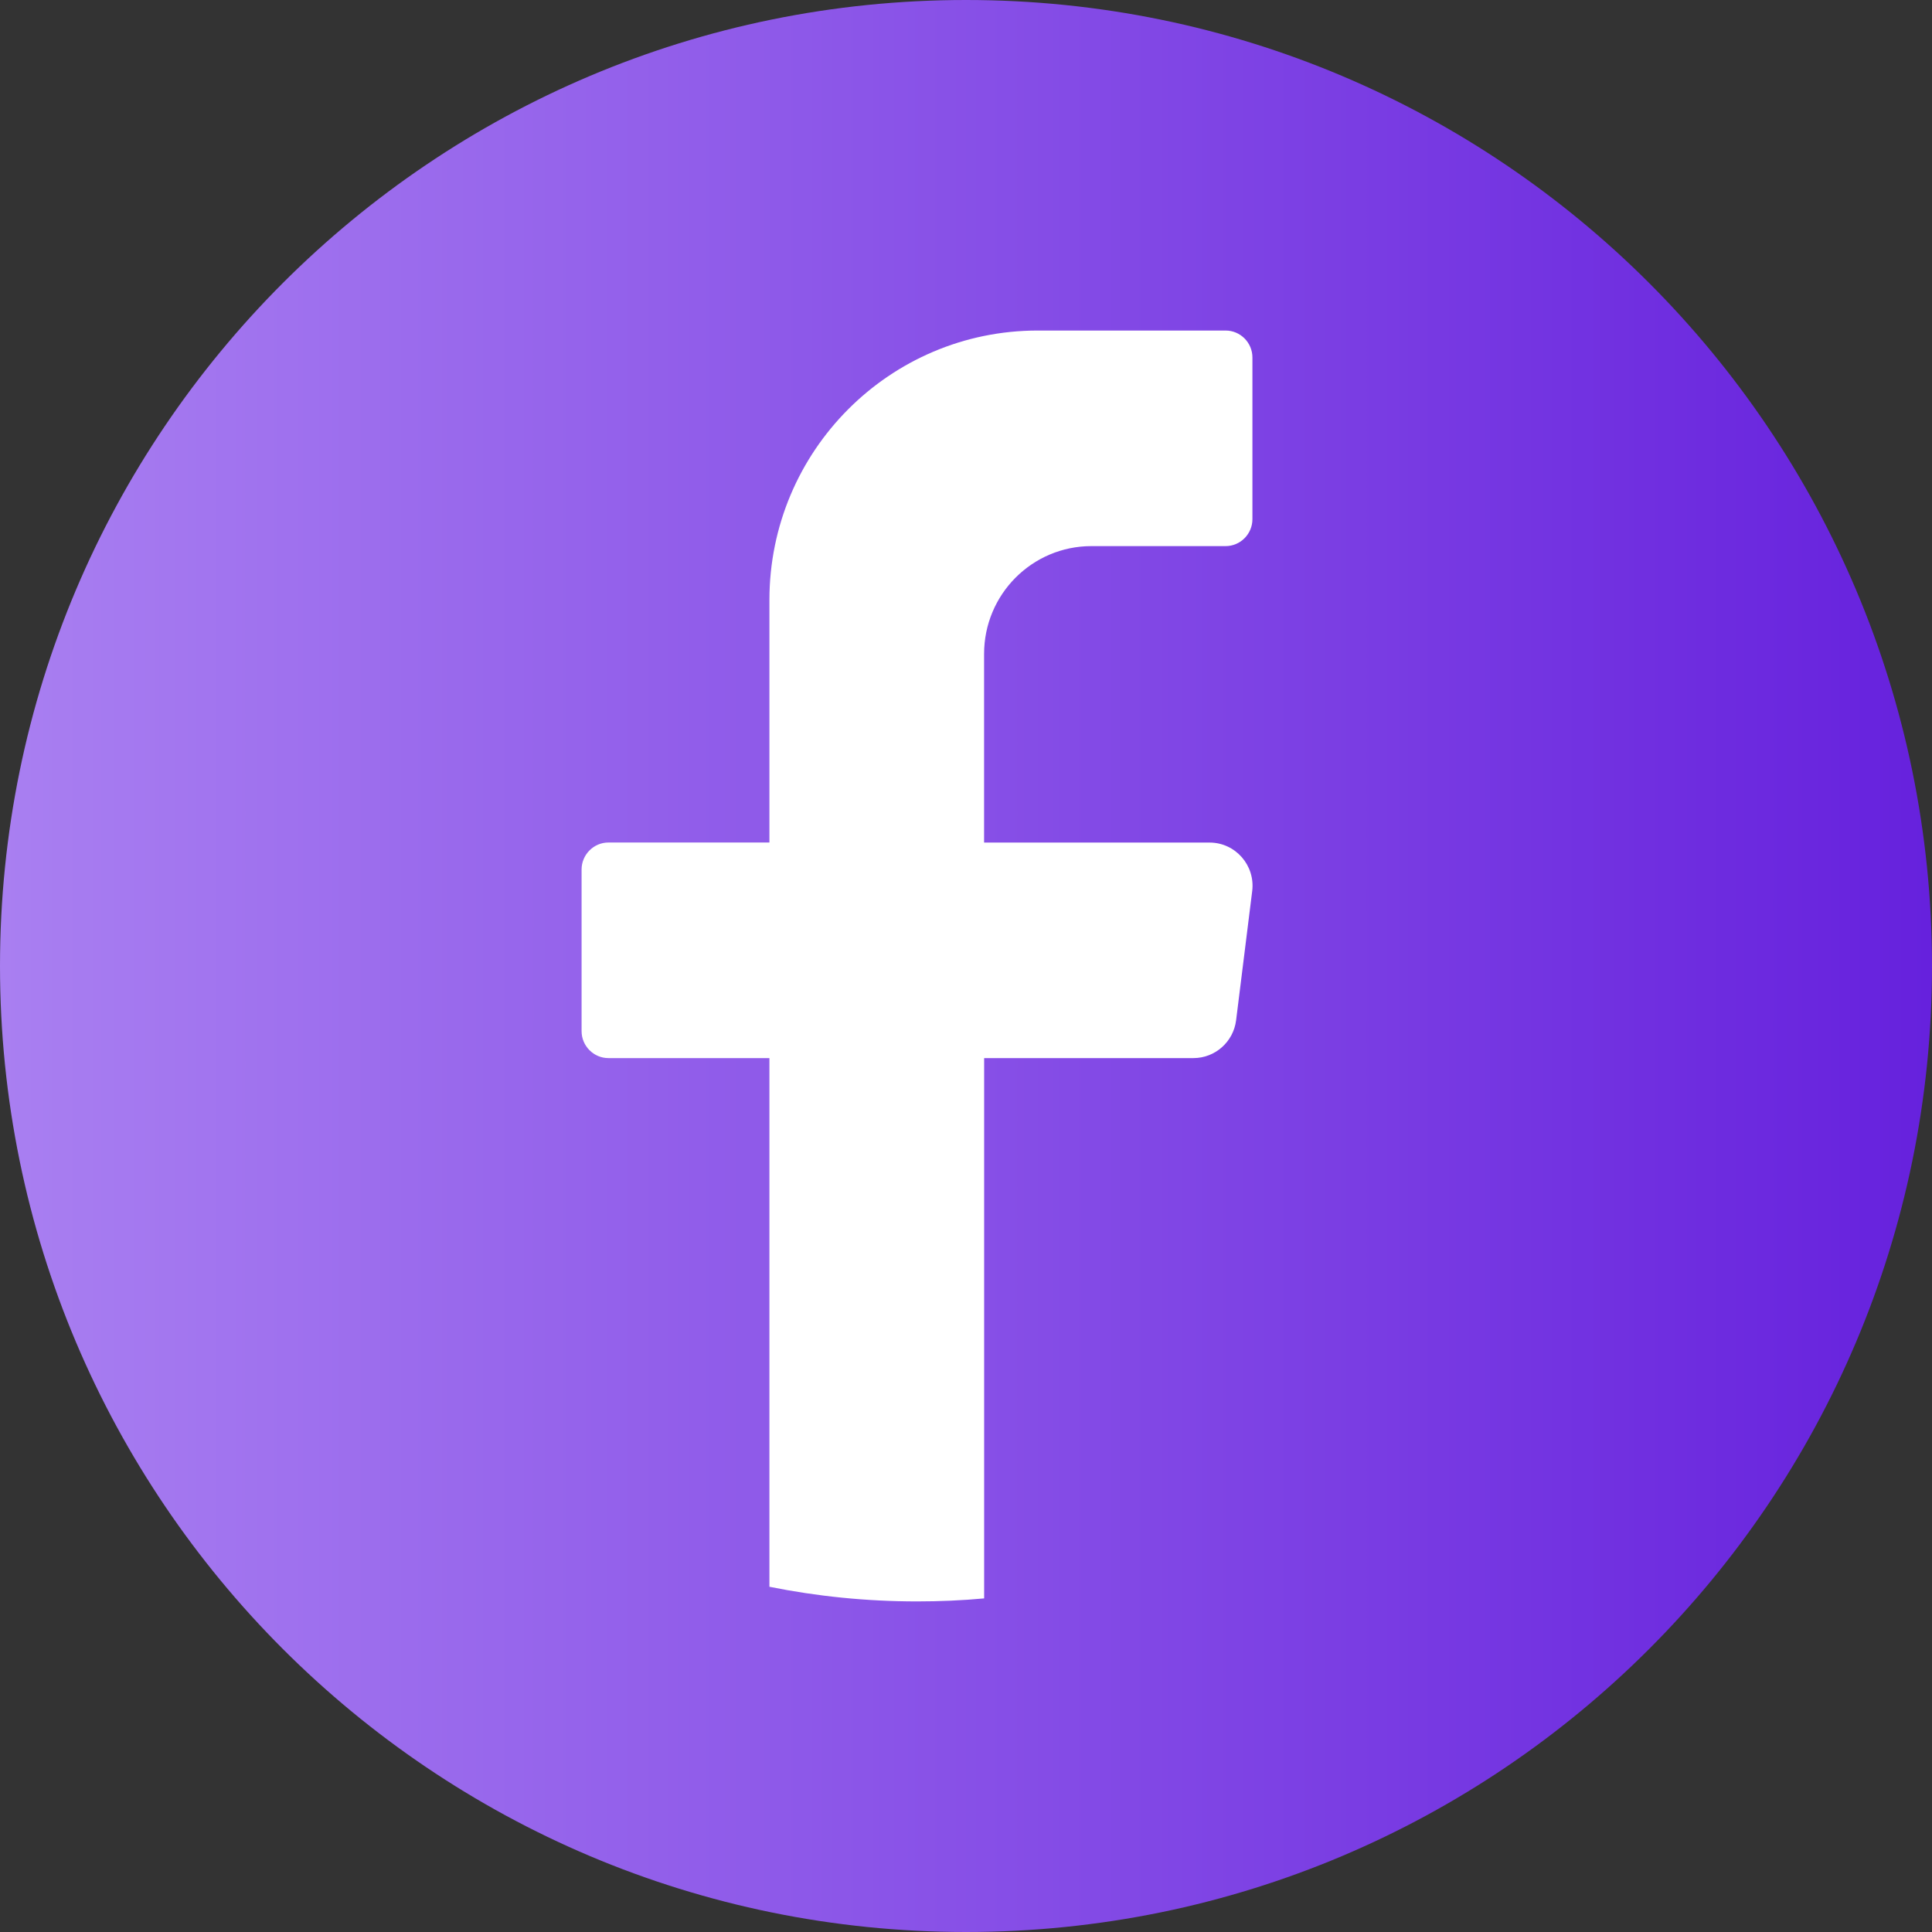 <svg width="36" height="36" viewBox="0 0 36 36" fill="none" xmlns="http://www.w3.org/2000/svg">
<rect x="0" y="0" width="36" height="36" fill="#333333" stroke="none"/>
<g id="Group">
<path id="Vector" d="M36 18C36 27.941 27.941 36 18 36C8.059 36 0 27.941 0 18C0 8.059 8.059 0 18 0C27.941 0 36 8.059 36 18H36Z" fill="url(#paint0_linear_633_950)"/>
<path id="Vector_2" d="M23.333 16.603L23.033 19.011C22.983 19.413 22.642 19.716 22.238 19.716H18.338V29.784C17.926 29.822 17.509 29.84 17.088 29.84C16.146 29.84 15.226 29.746 14.337 29.567V19.716H11.337C11.062 19.716 10.837 19.49 10.837 19.214V16.201C10.837 15.926 11.062 15.699 11.337 15.699H14.337V11.18C14.337 8.407 16.576 6.159 19.337 6.159H22.837C23.113 6.159 23.337 6.385 23.337 6.661V9.674C23.337 9.95 23.113 10.176 22.837 10.176H20.337C19.233 10.176 18.337 11.075 18.337 12.185V15.7H22.538C23.02 15.7 23.392 16.124 23.333 16.604L23.333 16.603Z" fill="white"/>
</g>
<defs>
<linearGradient id="paint0_linear_633_950" x1="-7.25009e-08" y1="18.15" x2="36" y2="18.15" gradientUnits="userSpaceOnUse">
<stop stop-color="#A97FF1"/>
<stop offset="1" stop-color="#6621DD"/>
</linearGradient>
</defs>
</svg>
